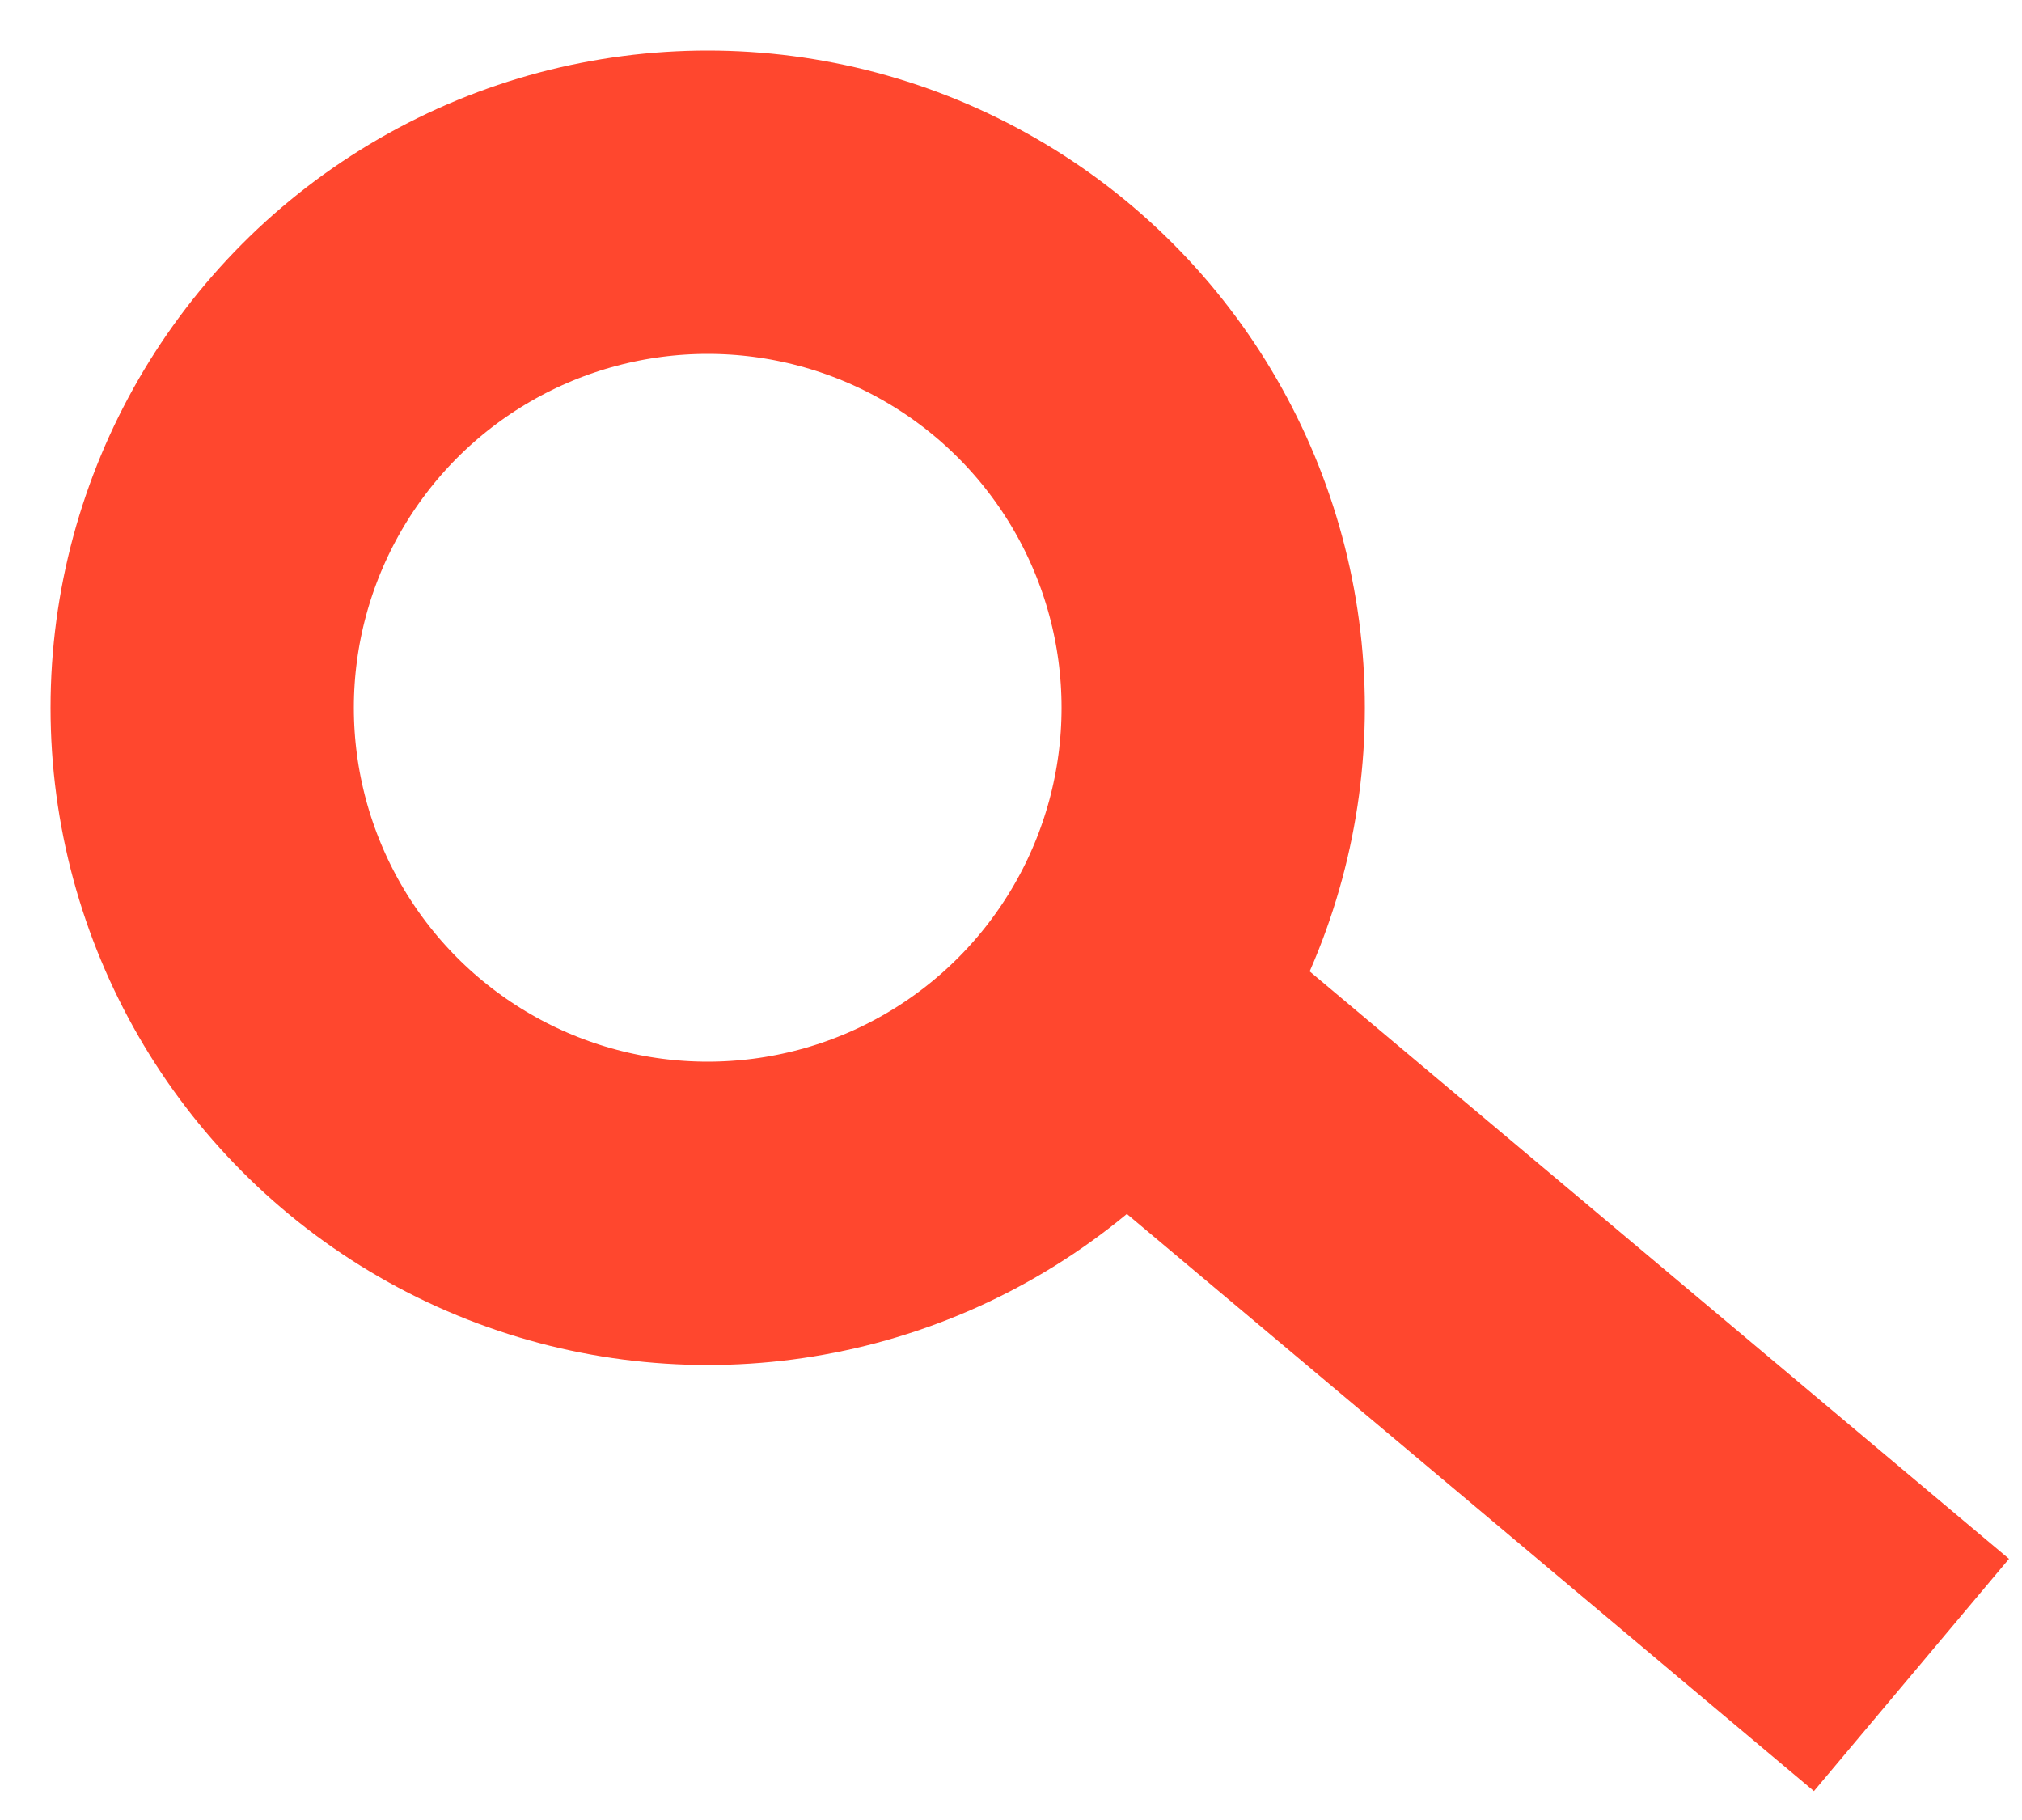 <svg width="20" height="18" viewBox="0 0 20 18" fill="none" xmlns="http://www.w3.org/2000/svg">
<circle cx="7" cy="7" r="5" stroke="#FF472E" stroke-width="3"/>
<path d="M11.091 10.001L17.758 15.601" stroke="#FF472E" stroke-width="3" stroke-linecap="square"/>
</svg>
